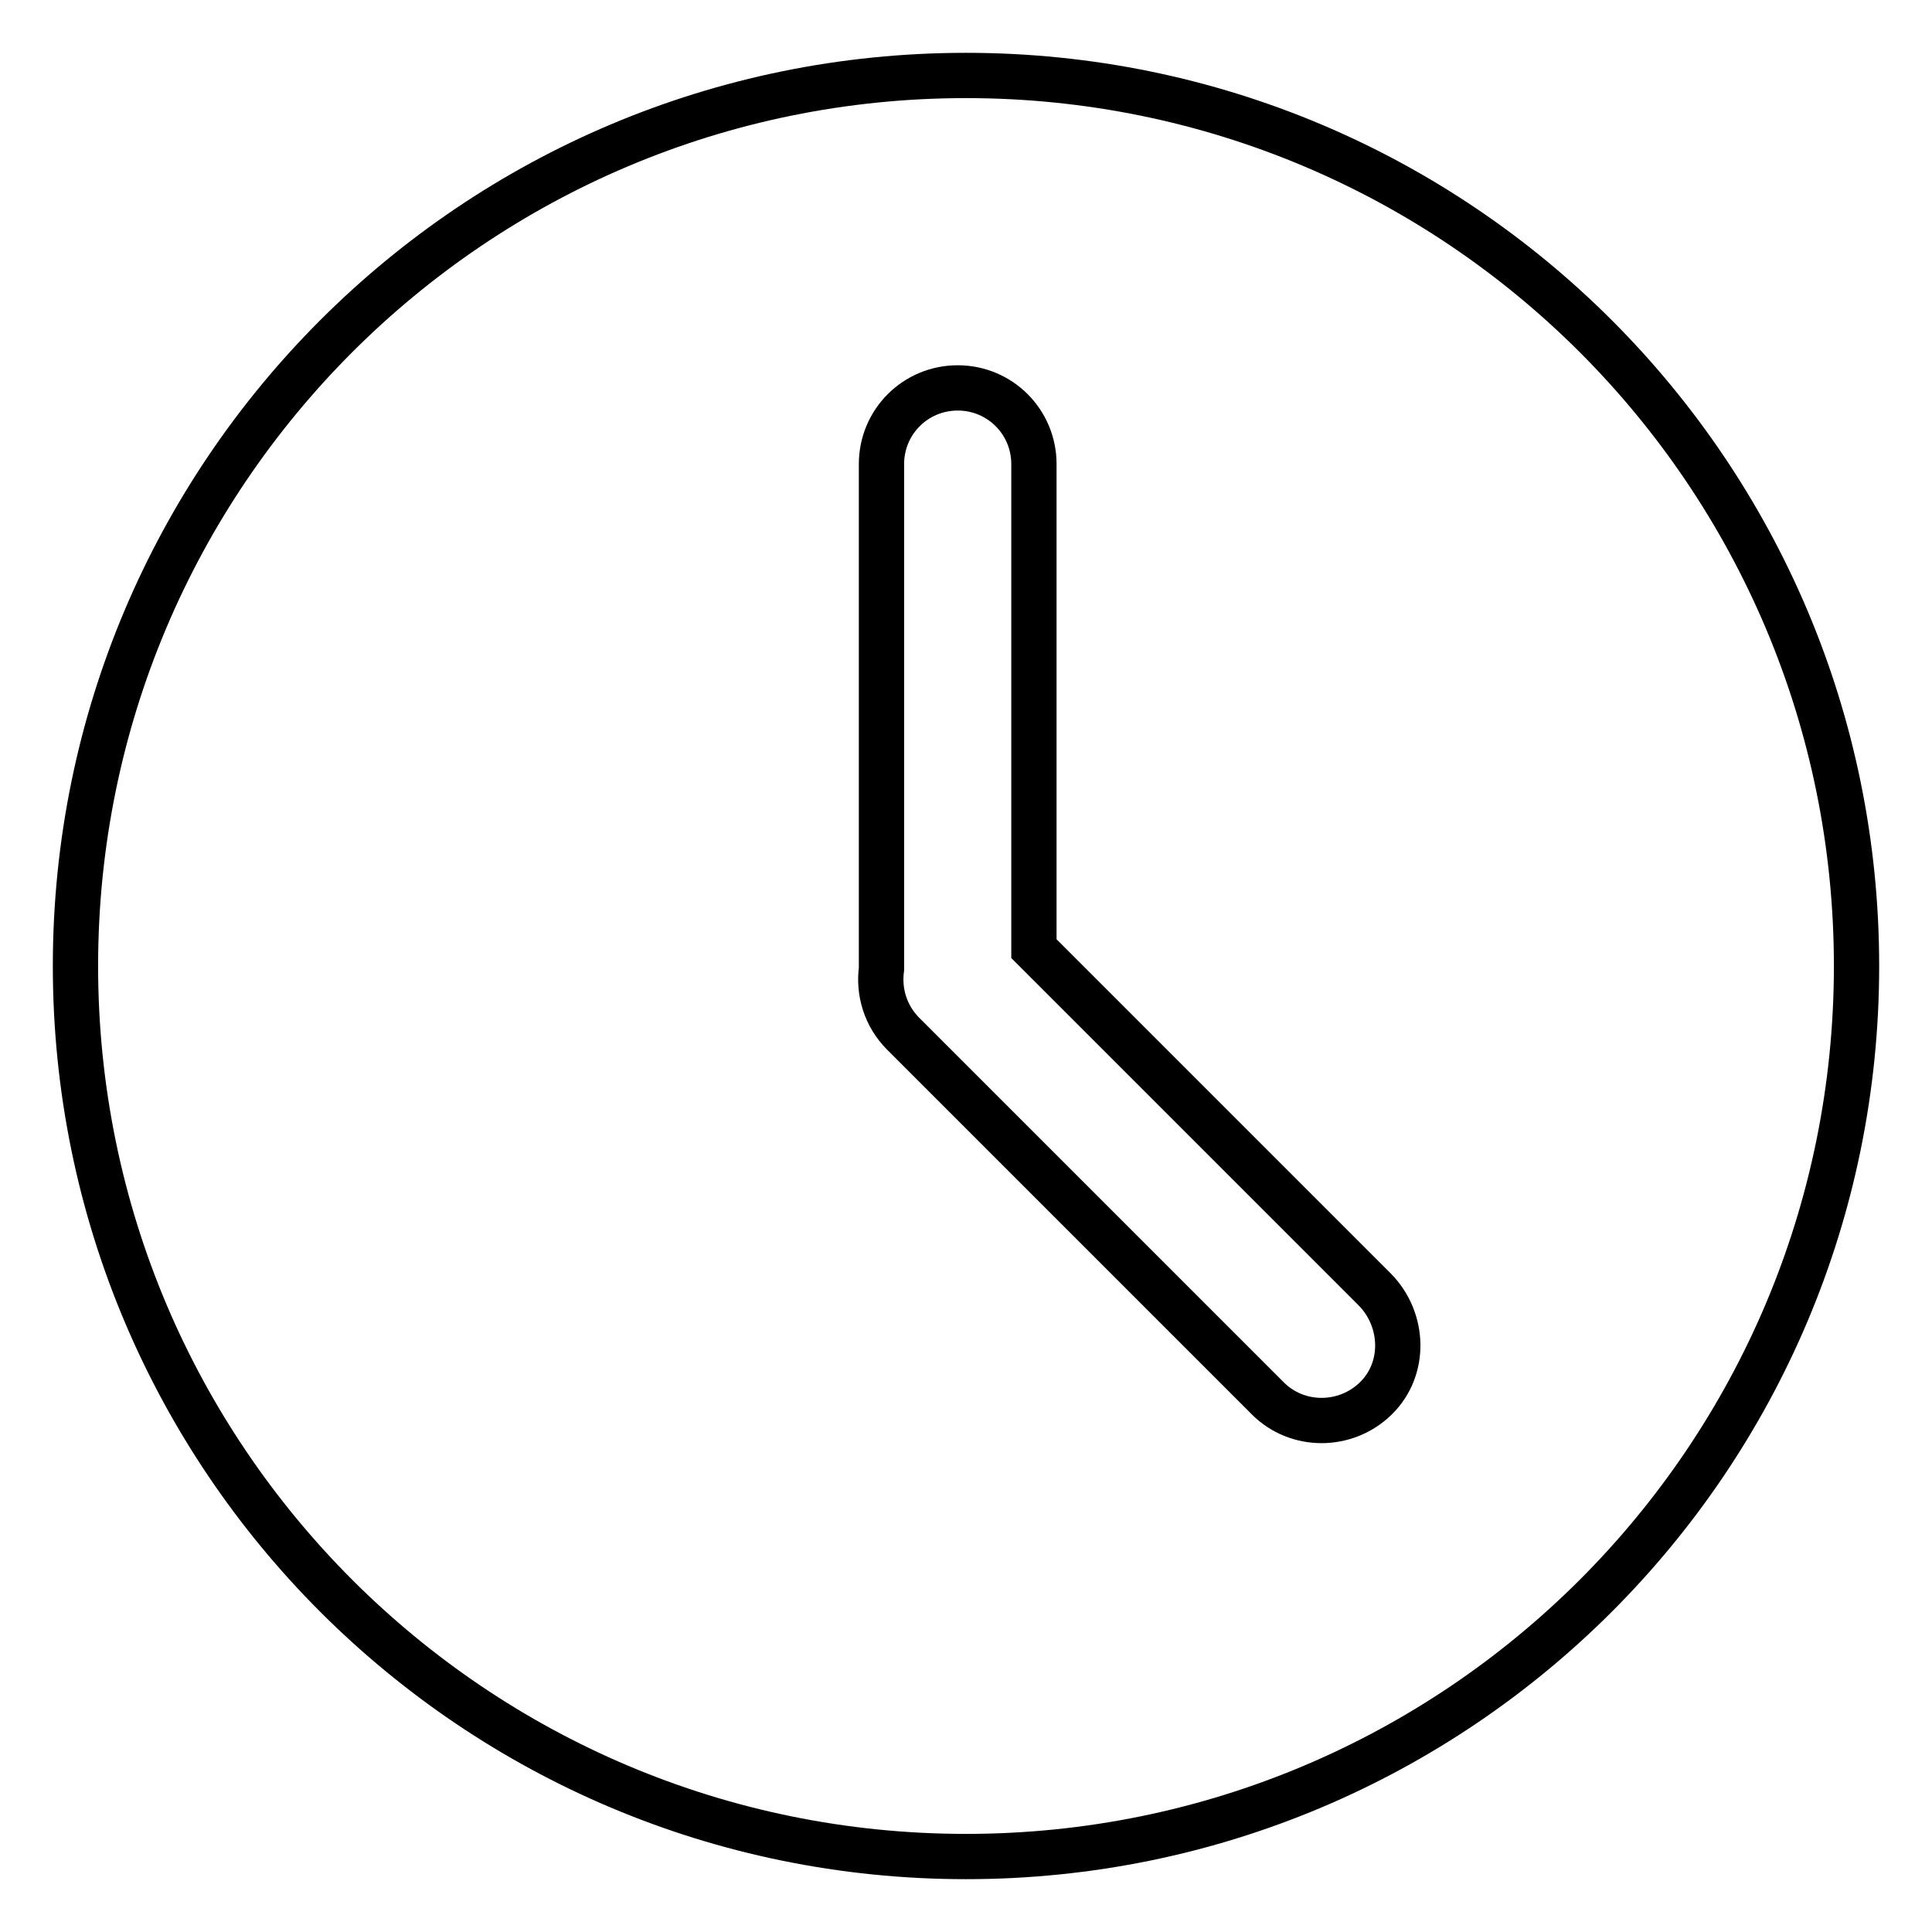 <?xml version="1.0" encoding="utf-8"?>
<!-- Svg Vector Icons : http://www.onlinewebfonts.com/icon -->
<!DOCTYPE svg PUBLIC "-//W3C//DTD SVG 1.1//EN" "http://www.w3.org/Graphics/SVG/1.1/DTD/svg11.dtd">
<svg version="1.1" xmlns="http://www.w3.org/2000/svg" xmlns:xlink="http://www.w3.org/1999/xlink" x="0px" y="0px" viewBox="0 0 256 256" enable-background="new 0 0 256 256" xml:space="preserve">
<g> <path stroke-width="6" fill-opacity="0" stroke="#000000"  d="M246,128c0,65.2-52.8,118-118,118c-65.2,0-118-52.8-118-118C10,62.8,62.8,10,128,10 C193.2,10,246,62.8,246,128z M182.2,170.9L137,125.7V61.5c0-5.6-4.5-10.1-10.1-10.1s-10.1,4.5-10.1,10.1v66.9 c-0.4,3,0.5,6.2,2.9,8.6l48.3,48.3c3.9,3.9,10.3,3.9,14.3,0S186.1,174.9,182.2,170.9z"/></g>
</svg>